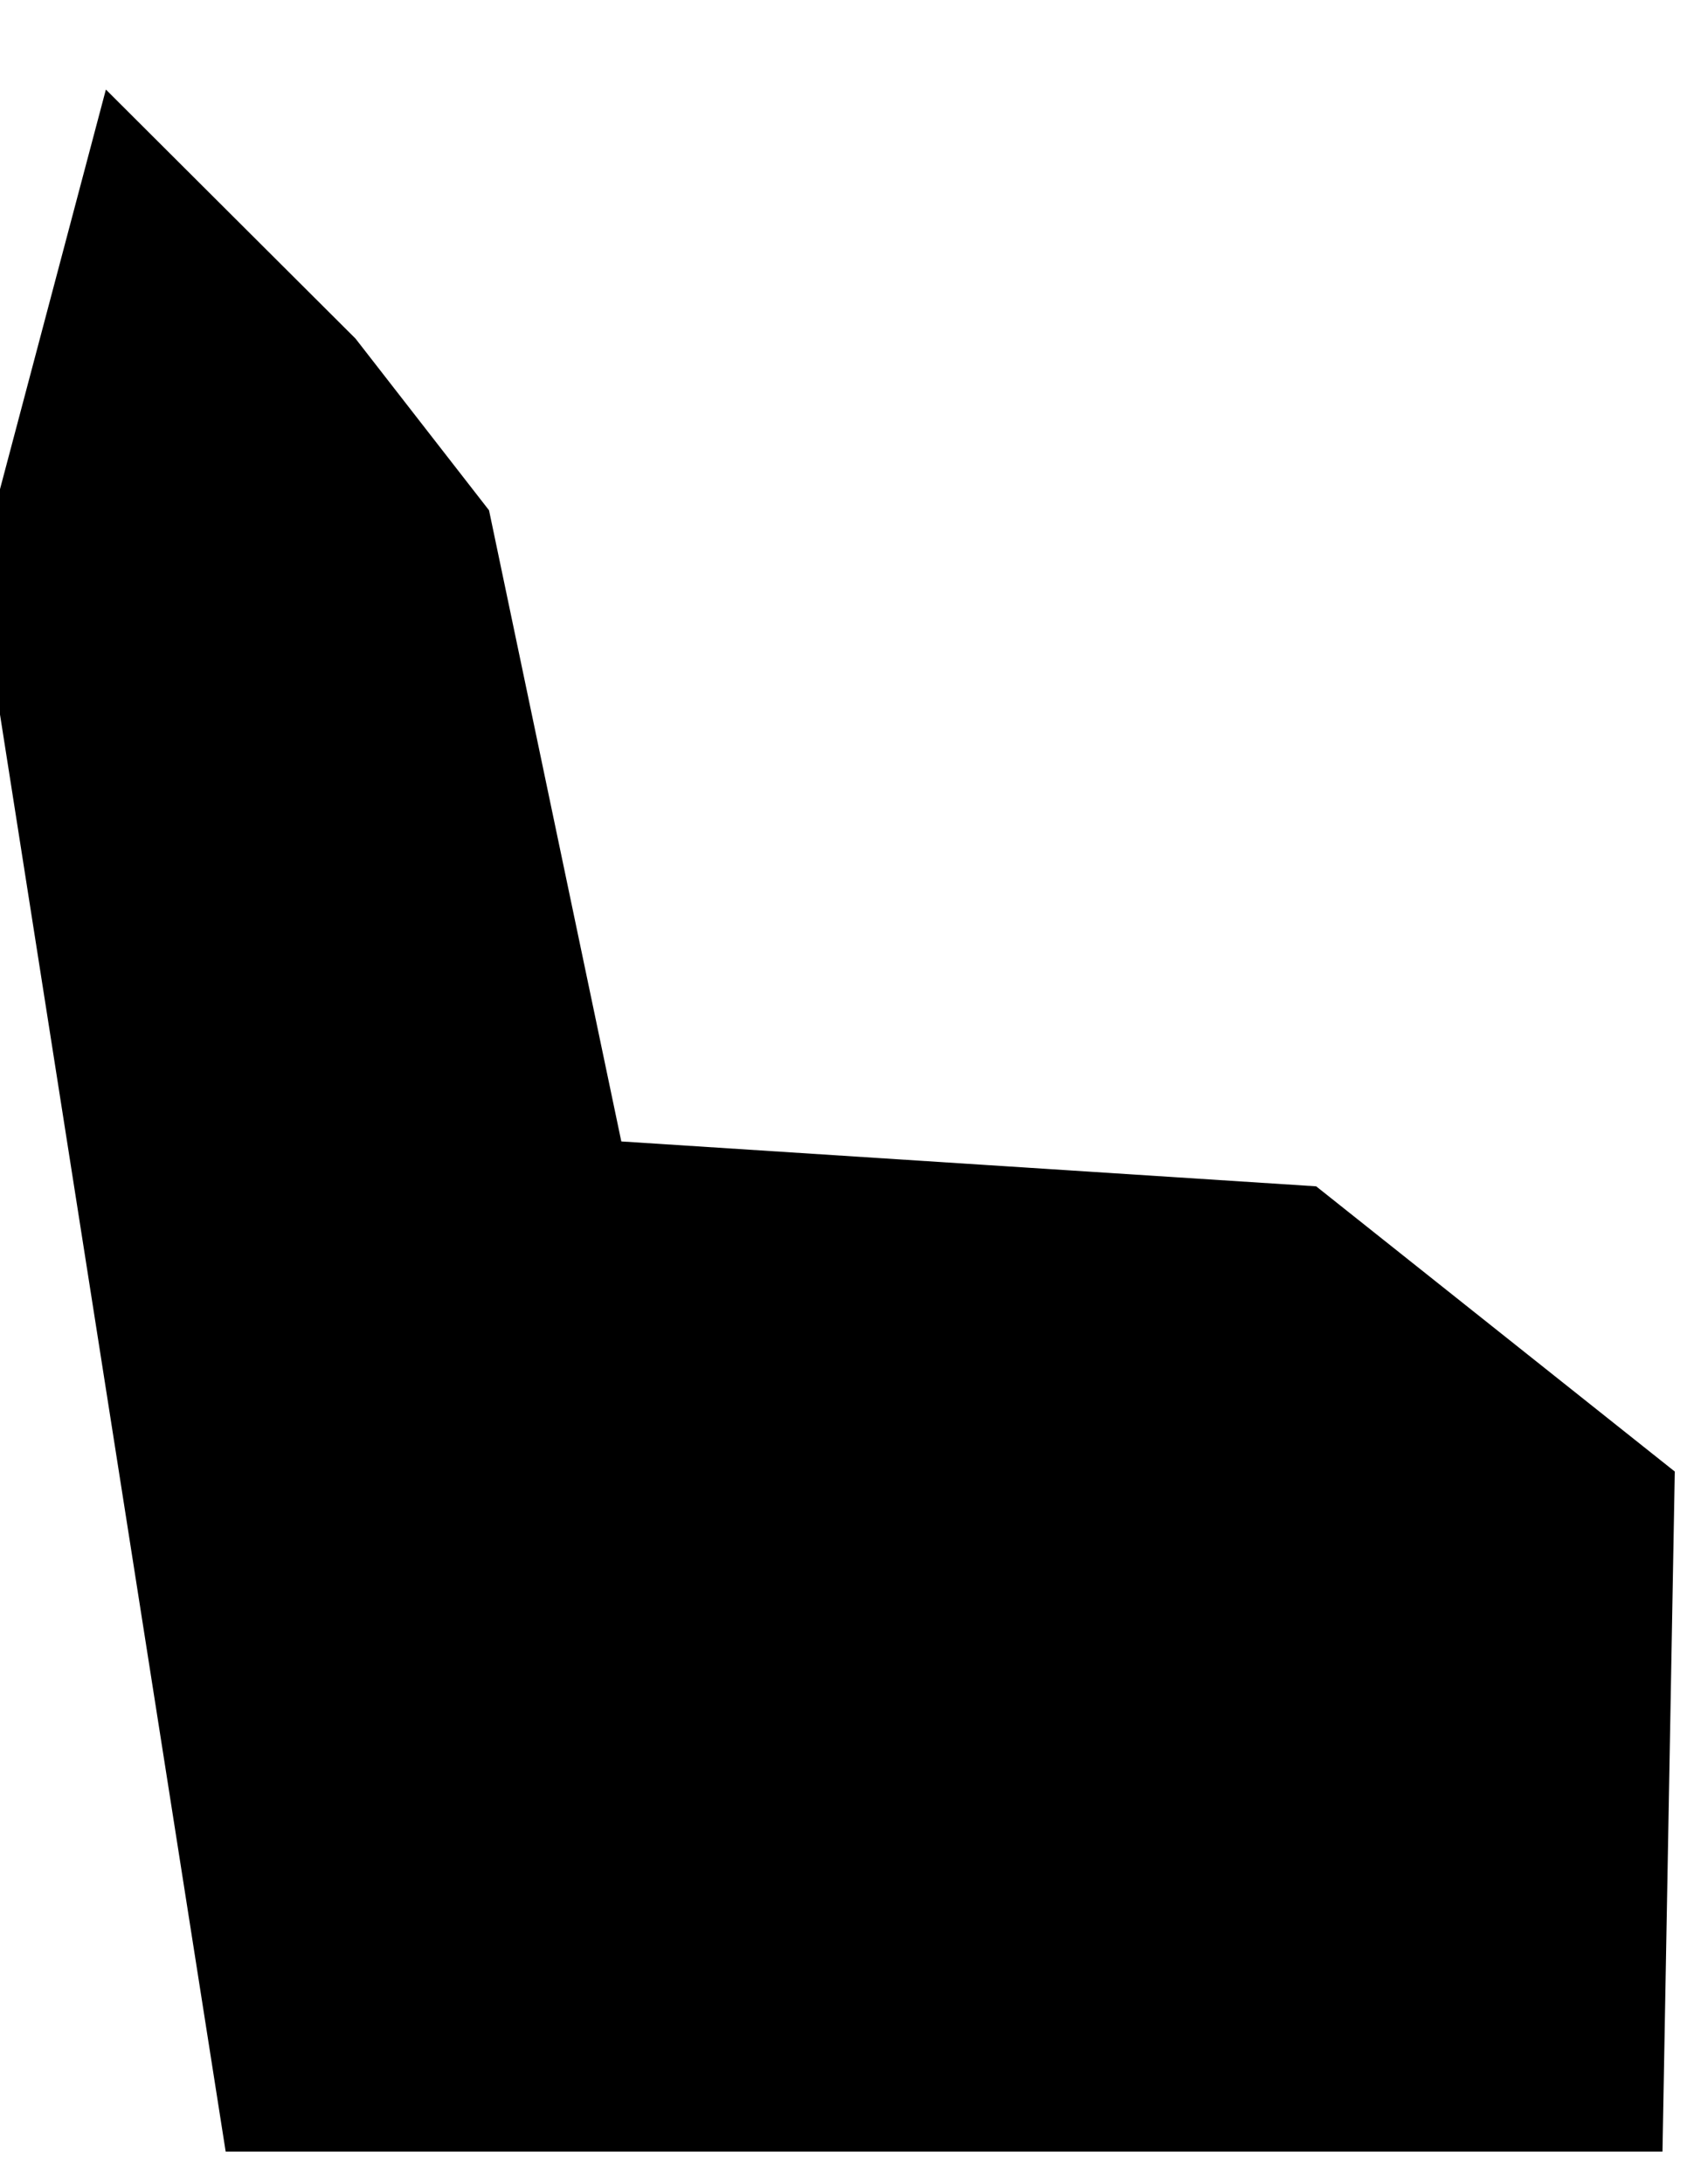 <svg width="17" height="22" viewBox="0 0 17 22" fill="none" xmlns="http://www.w3.org/2000/svg">
<path d="M16.877 14.822L13.263 11.949L6.261 11.497L4.928 5.14L3.583 3.411L1.067 0.902L0 4.927V7.197L2.274 21.671H16.753L16.877 14.822Z" fill="black"/>
</svg>
